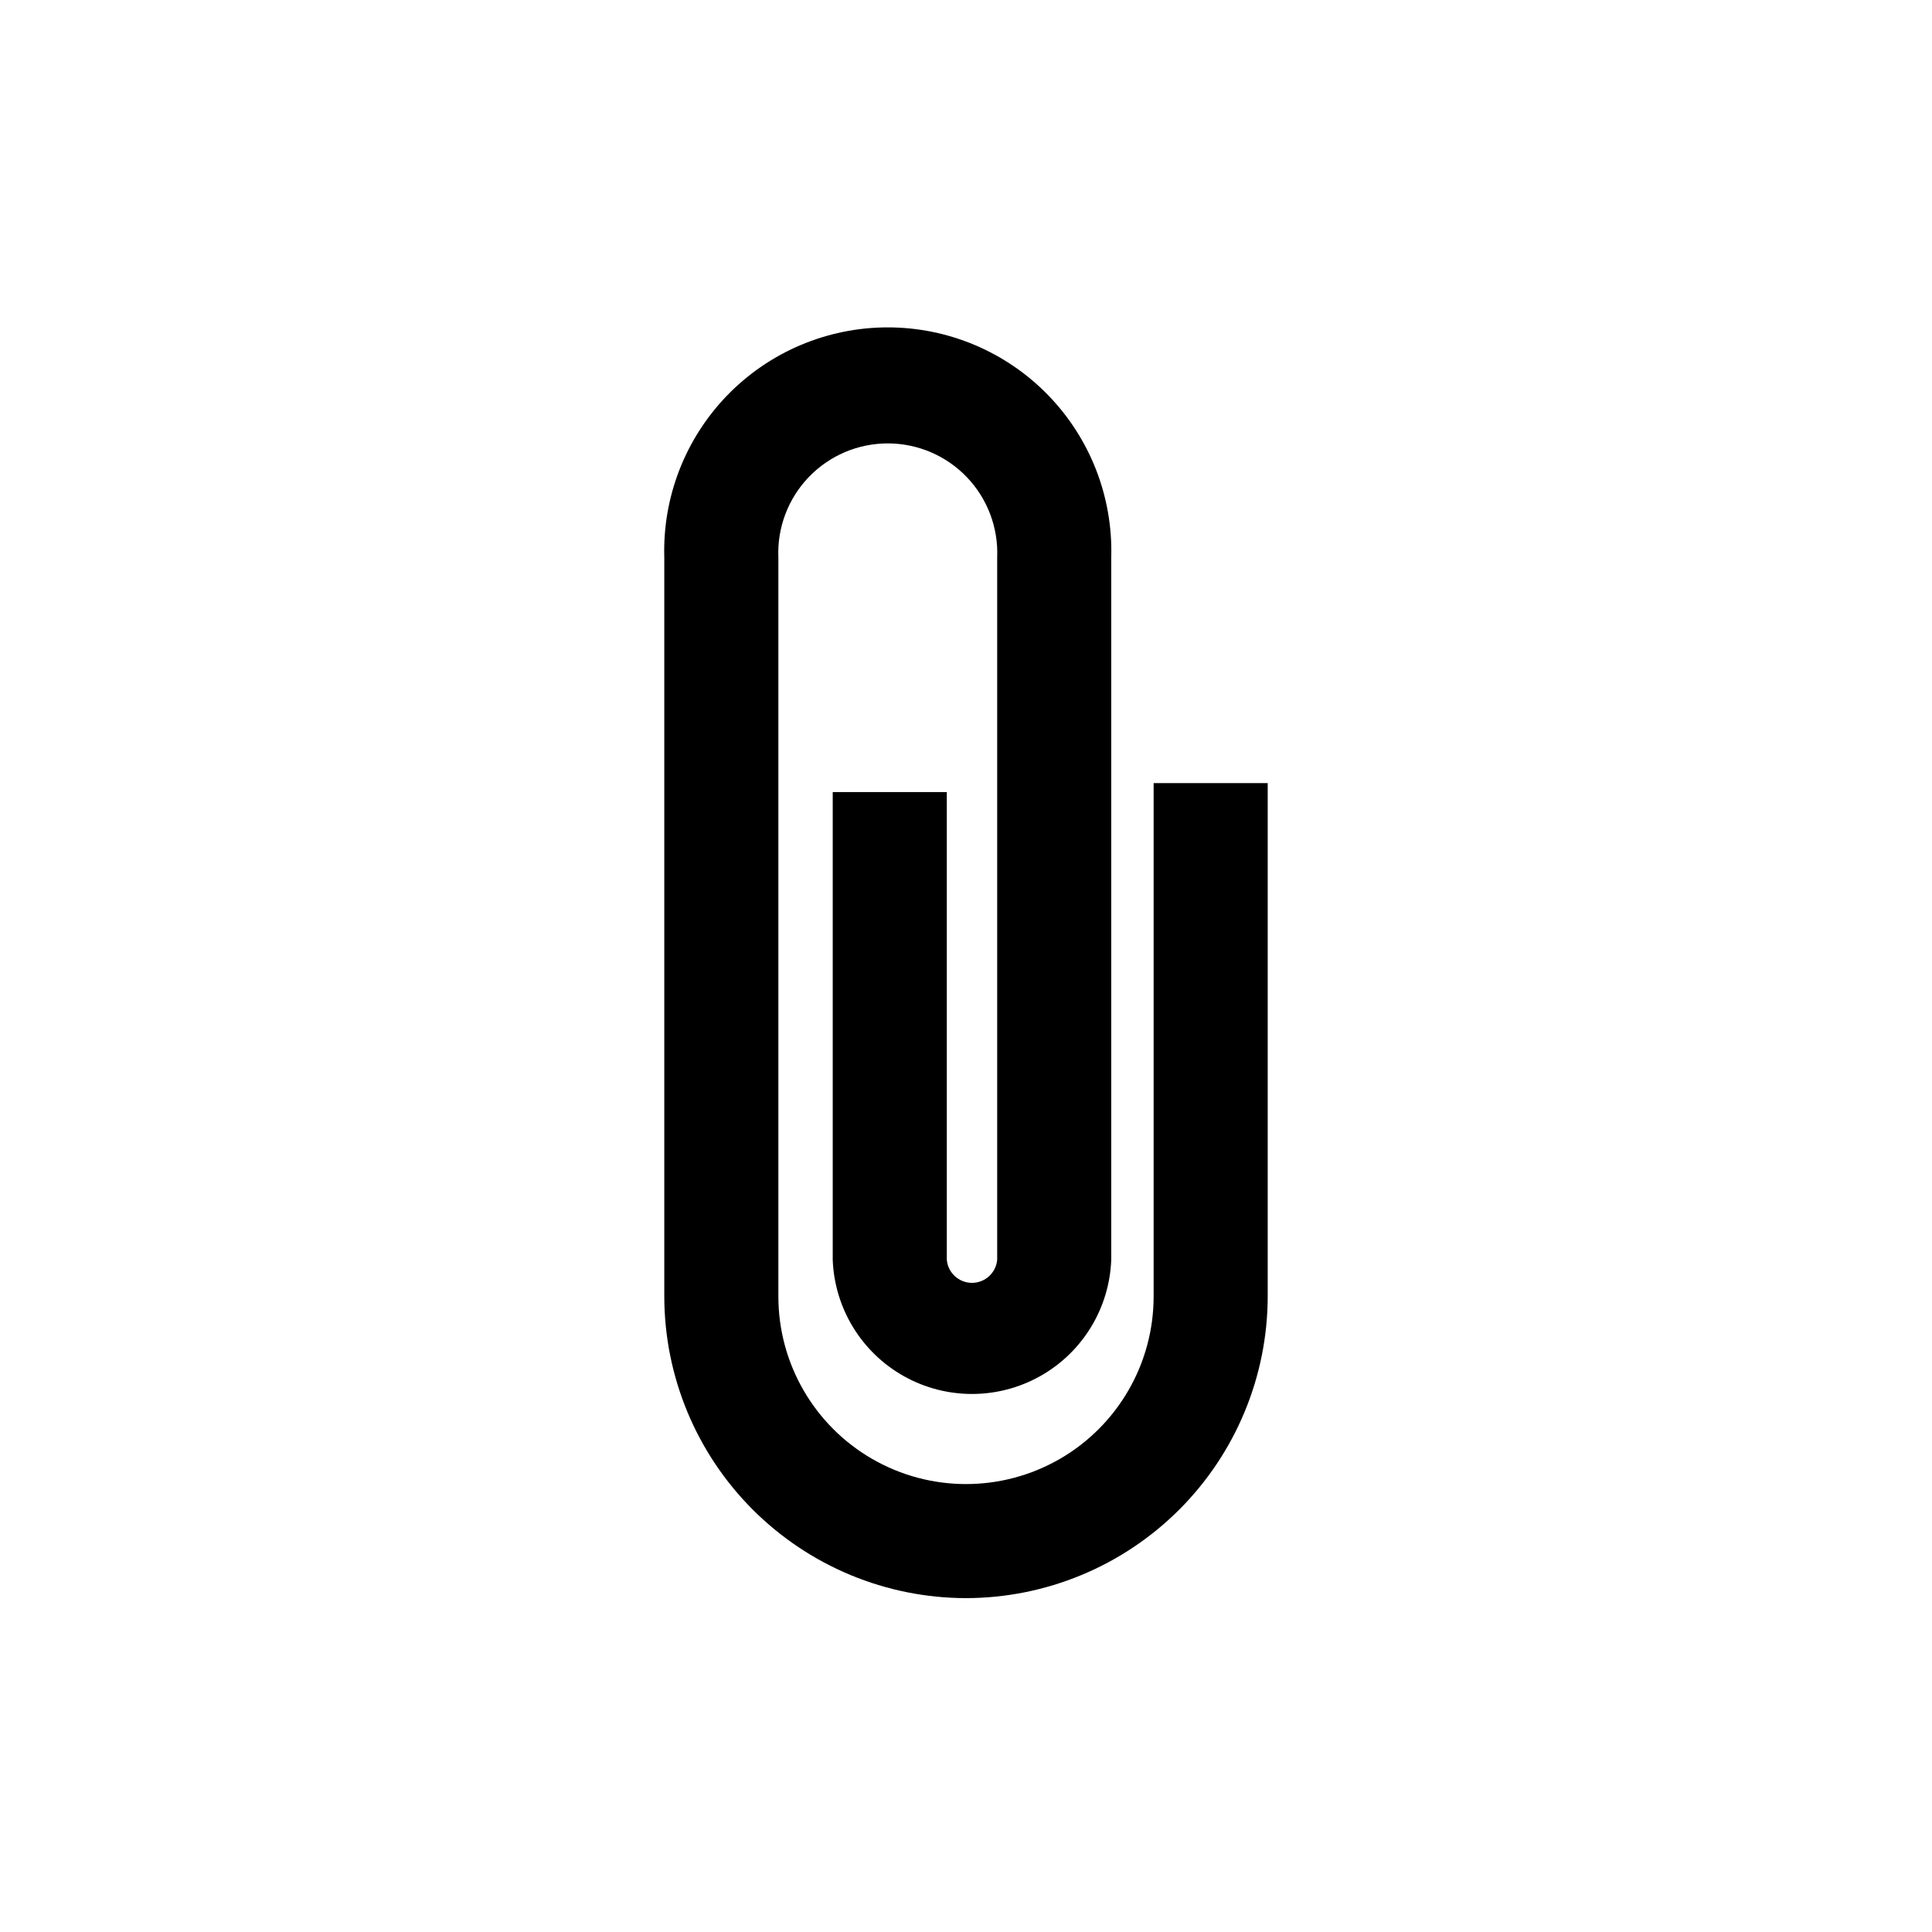 <?xml version="1.0" encoding="UTF-8"?>
<!-- Uploaded to: ICON Repo, www.iconrepo.com, Generator: ICON Repo Mixer Tools -->
<svg fill="#000000" width="800px" height="800px" version="1.1" viewBox="144 144 512 512" xmlns="http://www.w3.org/2000/svg">
 <path d="m400 567.52c-21.199-0.027-41.52-8.461-56.508-23.449-14.988-14.988-23.422-35.309-23.449-56.504v-195.83c-0.465-16.008 5.566-31.52 16.723-43.008 11.156-11.488 26.488-17.969 42.5-17.969 16.016 0 31.344 6.481 42.504 17.969 11.156 11.488 17.188 27 16.719 43.008v186.11c-0.473 12.863-7.609 24.547-18.832 30.844-11.227 6.297-24.918 6.297-36.141 0-11.223-6.297-18.359-17.98-18.836-30.844v-123.94h30.23v123.94c0.301 3.465 3.199 6.121 6.676 6.121 3.477 0 6.375-2.656 6.676-6.121v-186.11c0.328-7.898-2.578-15.59-8.051-21.297-5.473-5.707-13.039-8.934-20.945-8.934s-15.469 3.227-20.941 8.934c-5.473 5.707-8.383 13.398-8.051 21.297v195.83c0 17.762 9.477 34.18 24.863 43.062 15.383 8.883 34.34 8.883 49.727 0 15.383-8.883 24.859-25.301 24.859-43.062v-136.03h30.23v136.03c-0.027 21.195-8.461 41.516-23.449 56.504-14.988 14.988-35.309 23.422-56.504 23.449z"/>
</svg>